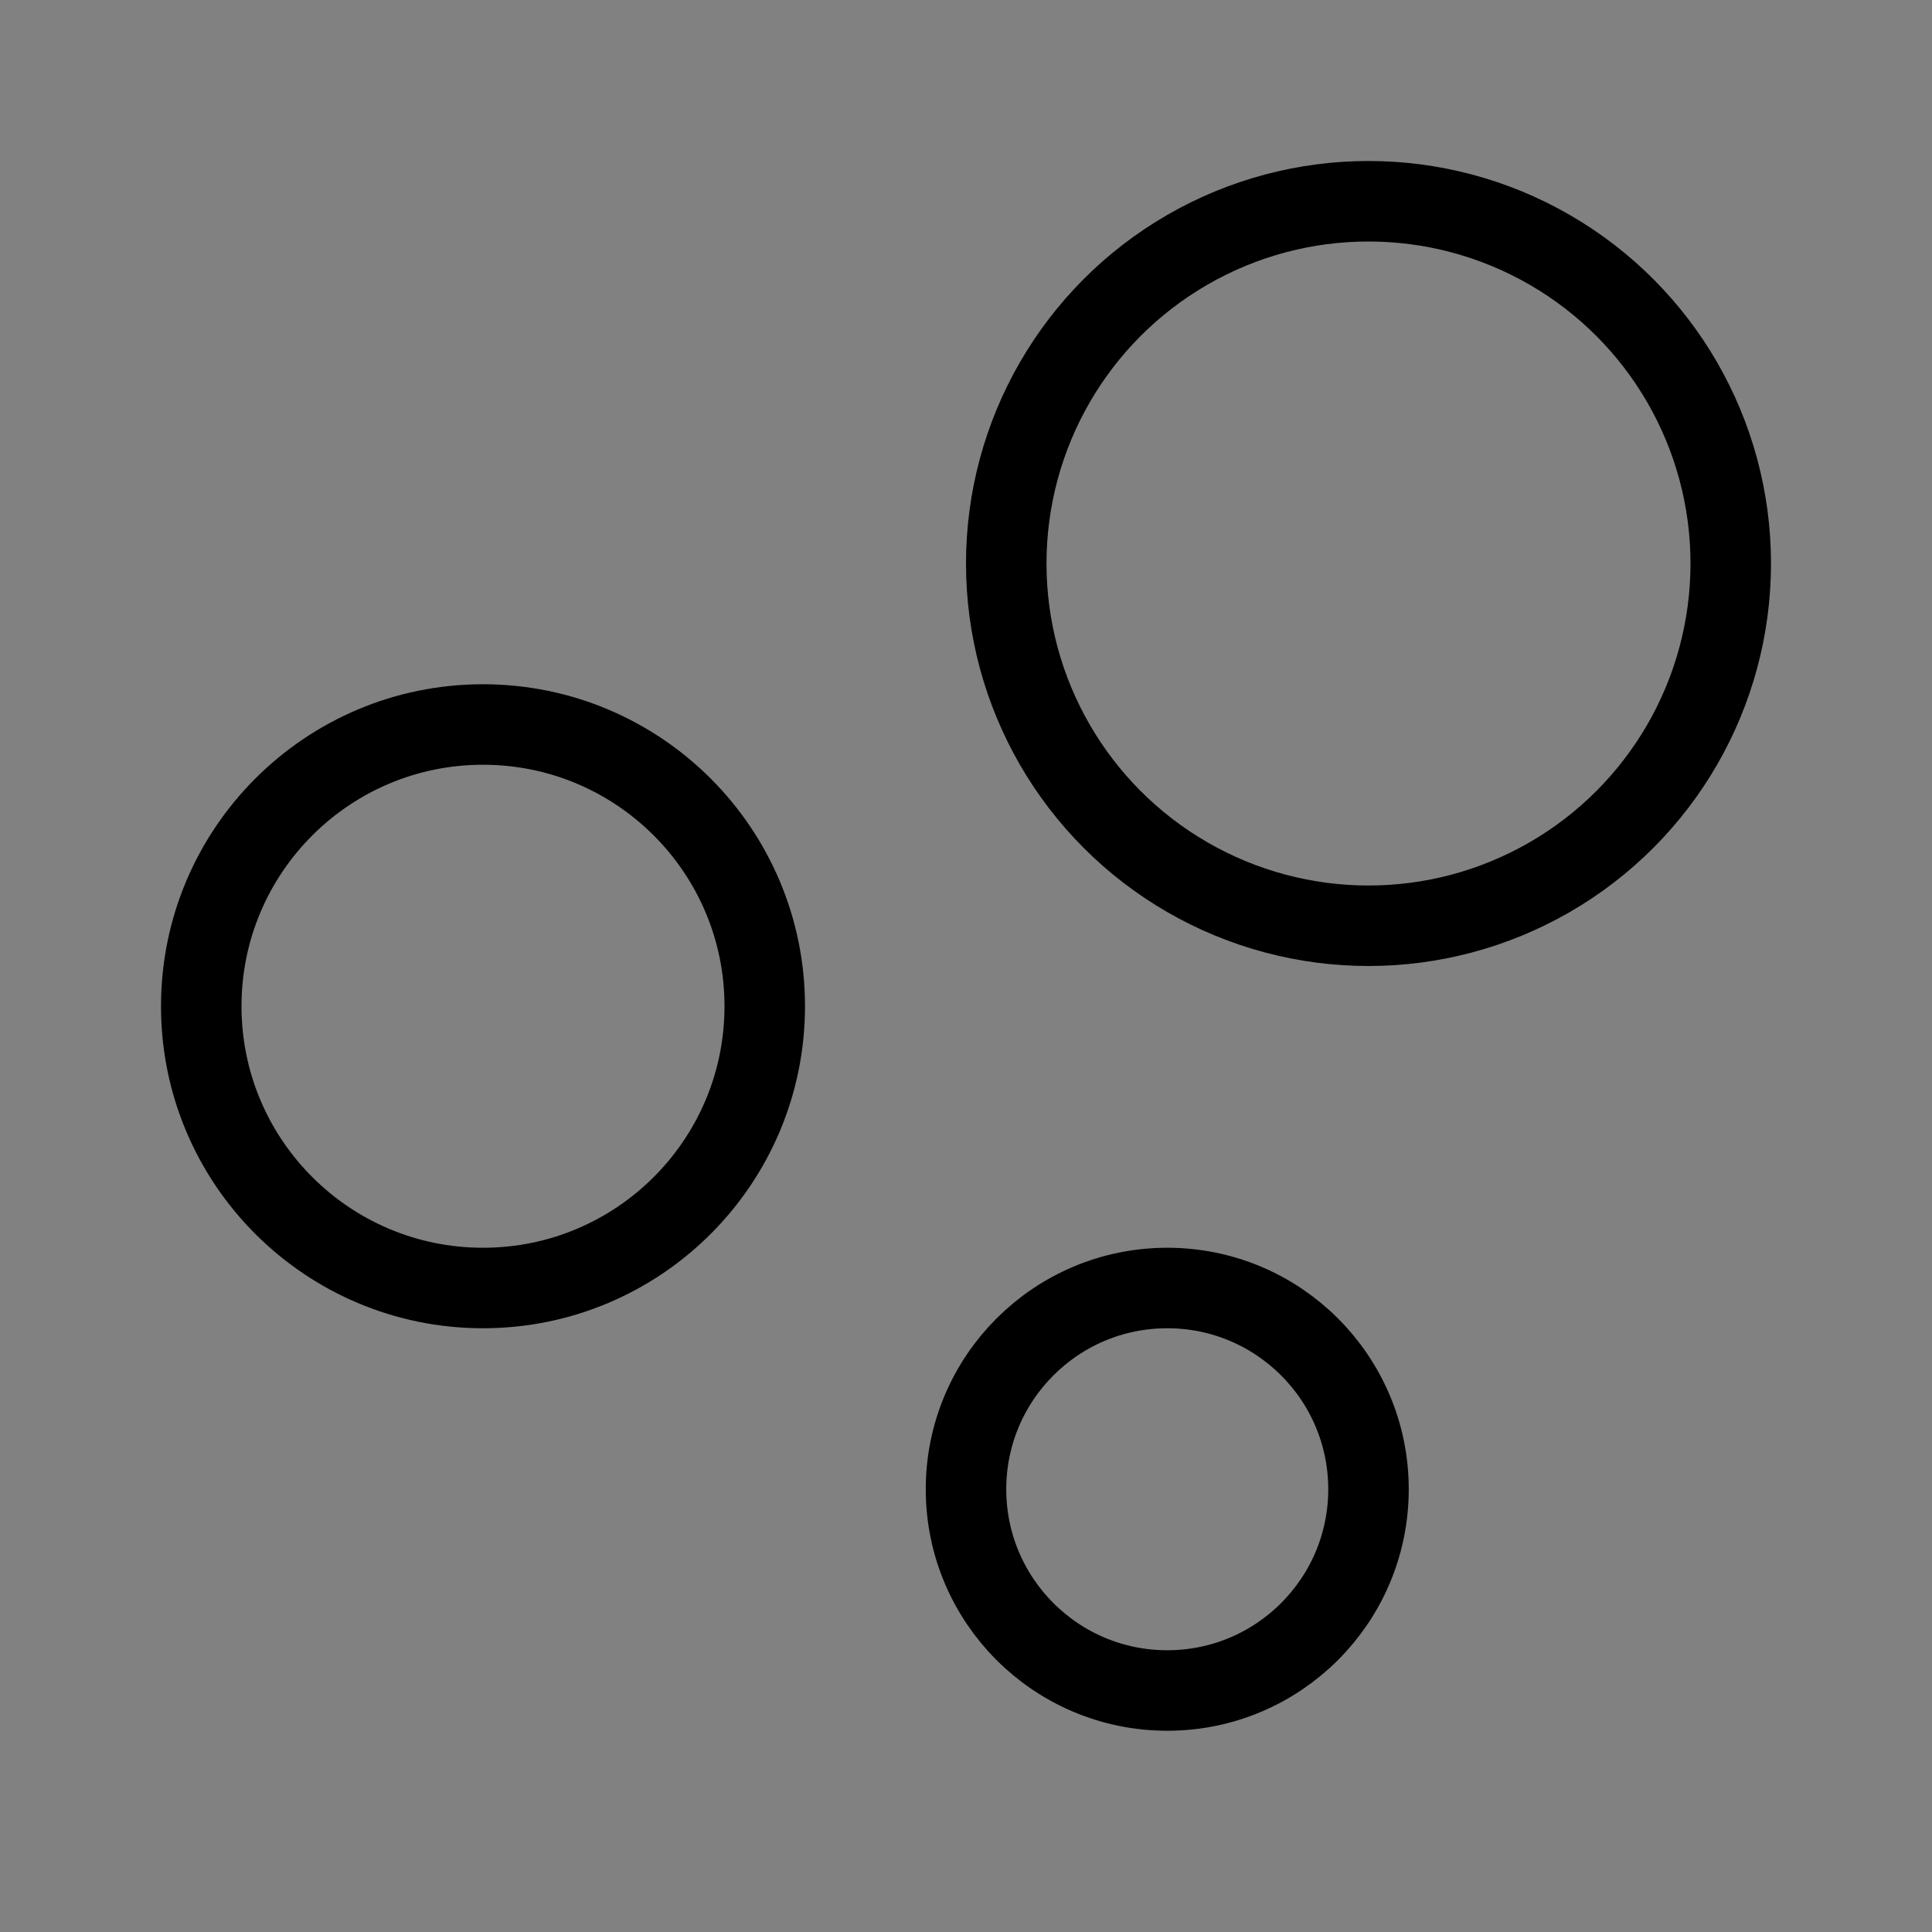 <svg viewBox="0 0 48 48" fill="none" xmlns="http://www.w3.org/2000/svg"><rect x="0" y="0" width="48" height="48" fill="#808080" stroke="none"/><rect width="48" height="48" fill="white" fill-opacity="0.01"/><circle cx="34" cy="14" r="9" fill="none" stroke="currentColor" stroke-width="2" stroke-linecap="round" stroke-linejoin="round"/><circle cx="12" cy="25" r="7" fill="none" stroke="currentColor" stroke-width="2" stroke-linecap="round" stroke-linejoin="round"/><circle cx="29" cy="37" r="5" fill="none" stroke="currentColor" stroke-width="2" stroke-linecap="round" stroke-linejoin="round"/></svg>